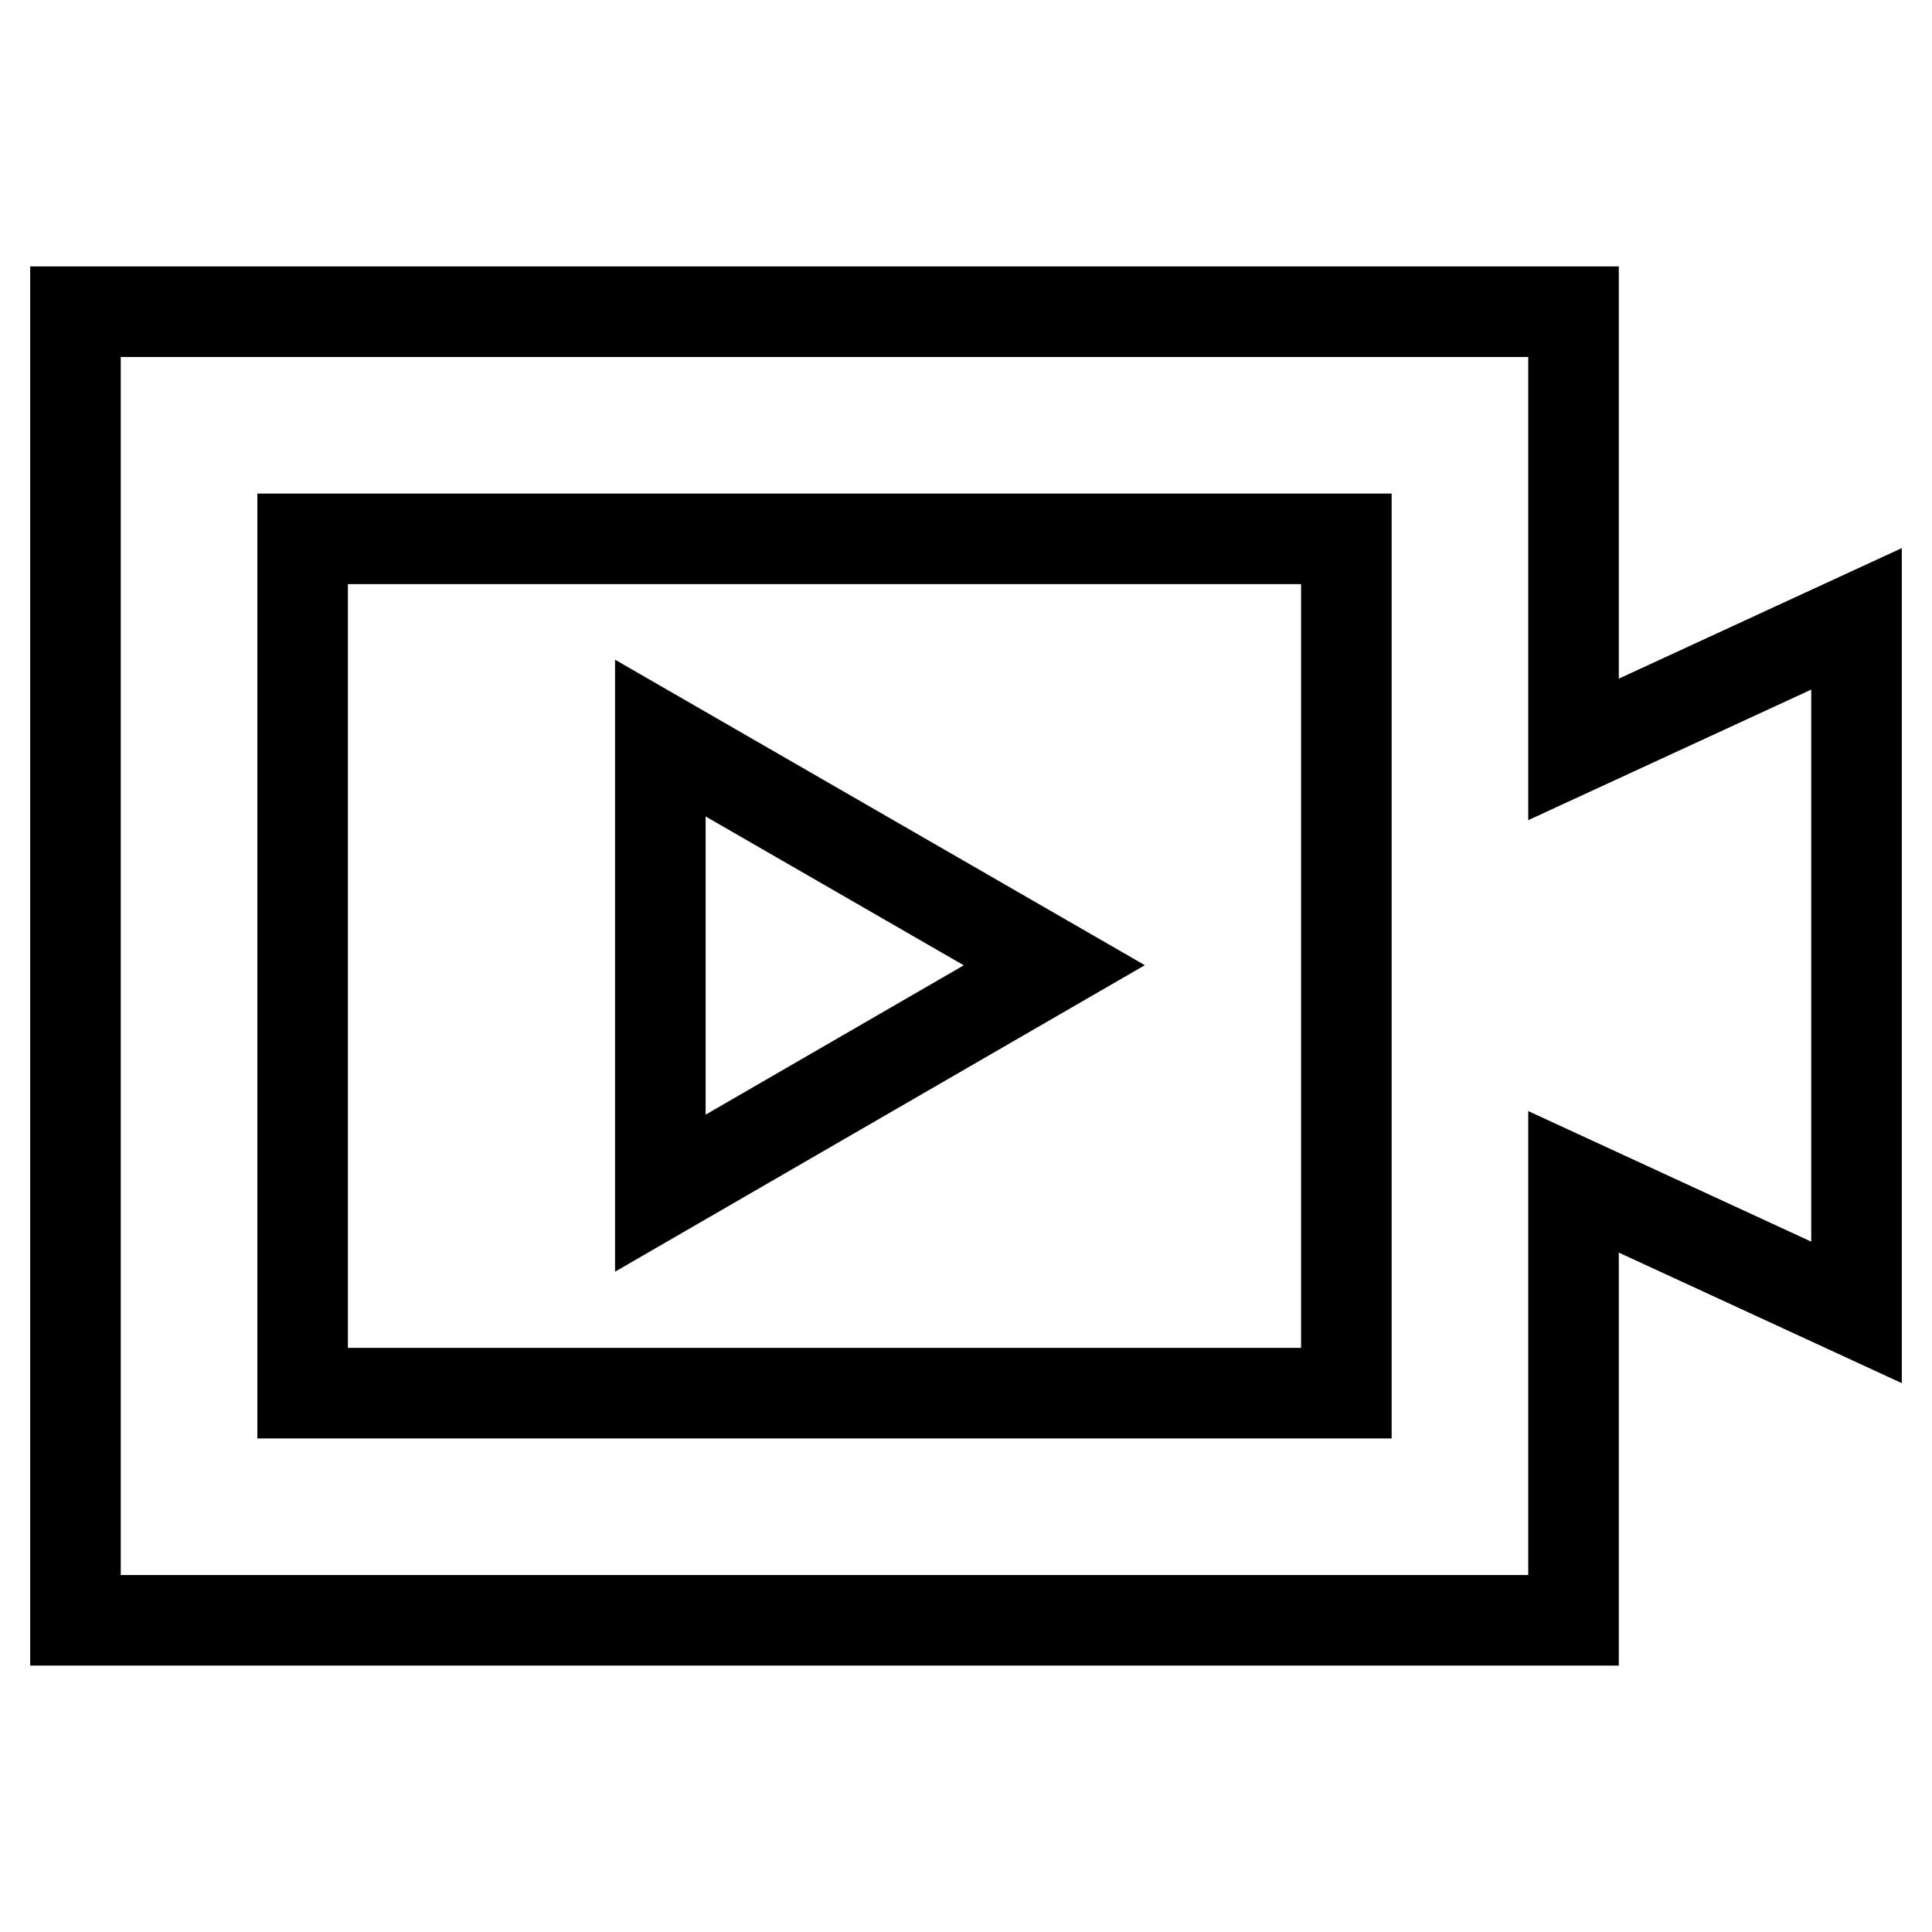 <?xml version="1.0" encoding="utf-8"?>
<!-- Svg Vector Icons : http://www.onlinewebfonts.com/icon -->
<!DOCTYPE svg PUBLIC "-//W3C//DTD SVG 1.1//EN" "http://www.w3.org/Graphics/SVG/1.1/DTD/svg11.dtd">
<svg version="1.1" xmlns="http://www.w3.org/2000/svg" xmlns:xlink="http://www.w3.org/1999/xlink" x="0px" y="0px" viewBox="0 0 256 256" enable-background="new 0 0 256 256" xml:space="preserve">
<g><g><path stroke-width="12" fill-opacity="0" stroke="#000000"  d="M87.5,97.8v60.3l52.2-30.2L87.5,97.8z M246,82l-37.5,17.3v-58H10v173.4h198.5v-58.1l37.5,17.3V82z M178.4,184.6H40.1V71.4h138.3V184.6z"/></g></g>
</svg>